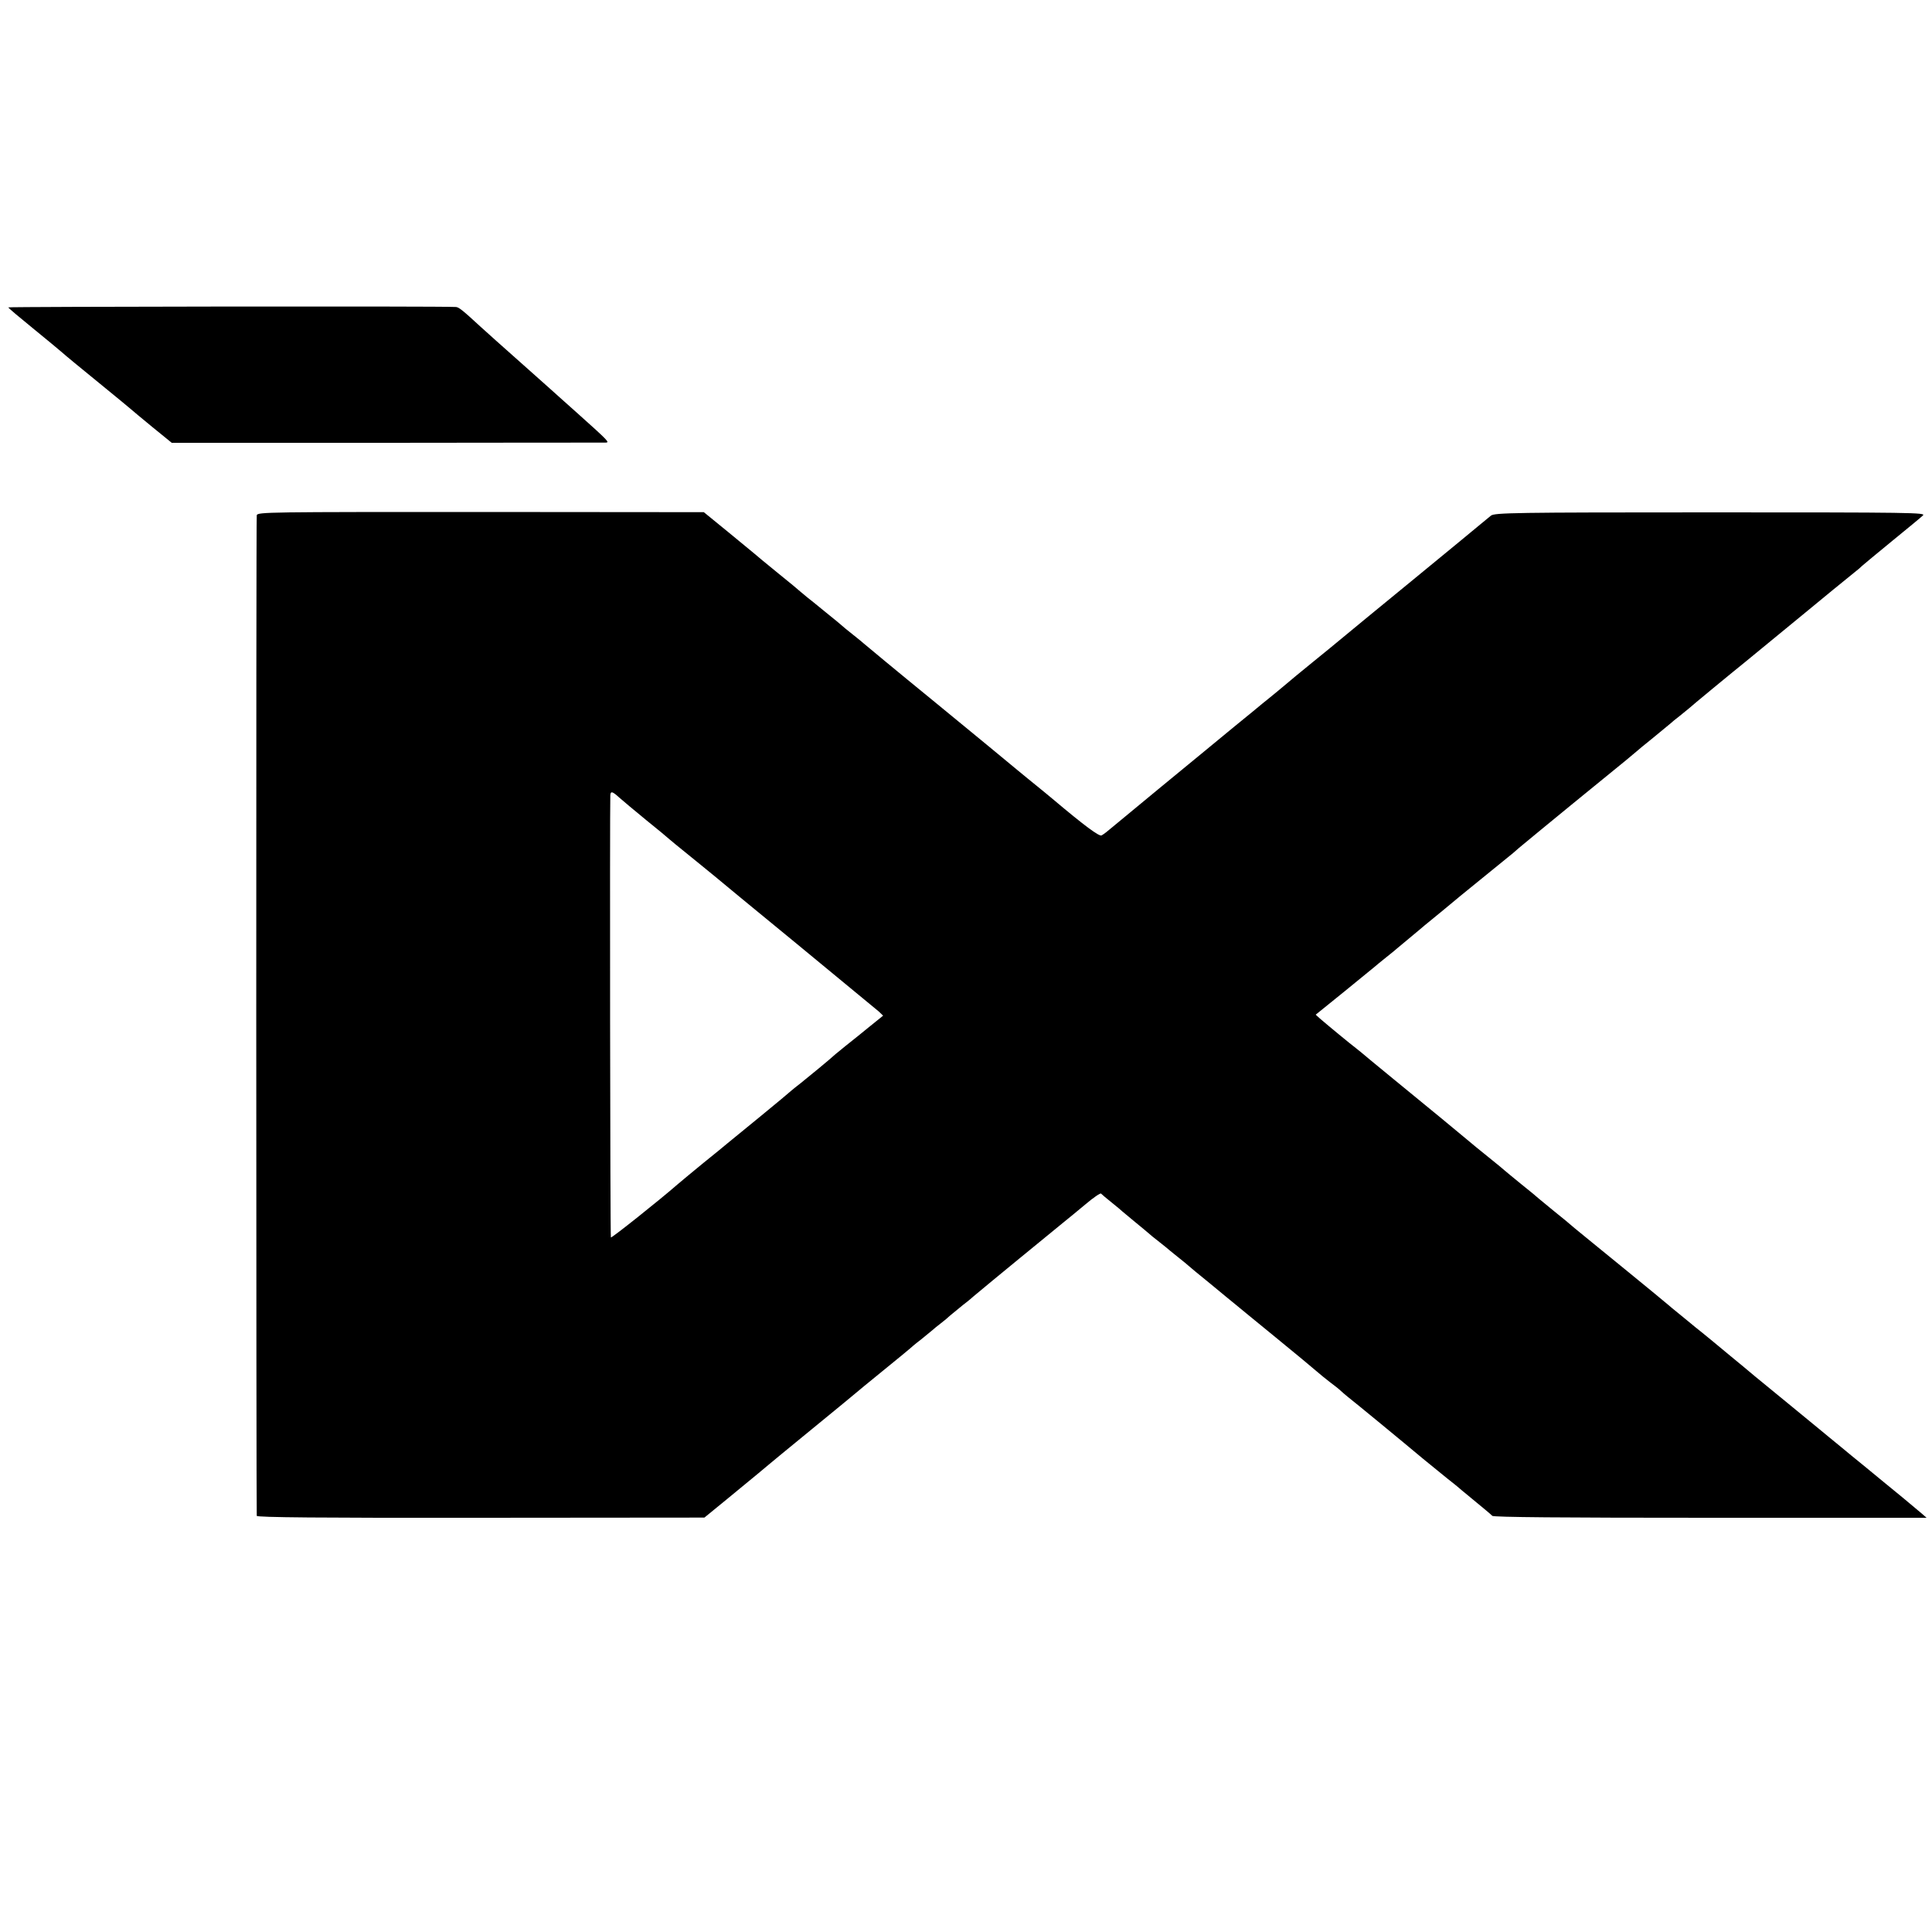 <?xml version="1.0" standalone="no"?>
<!DOCTYPE svg PUBLIC "-//W3C//DTD SVG 20010904//EN"
 "http://www.w3.org/TR/2001/REC-SVG-20010904/DTD/svg10.dtd">
<svg version="1.0" xmlns="http://www.w3.org/2000/svg"
 width="1000pt" height="1000pt" viewBox="0 0 1000 1000"
 preserveAspectRatio="xMidYMid meet">
<g transform="translate(0,1000) scale(0.1,-0.1)"
fill="#000000" stroke="none">
<path d="M43 8409 c1 -4 58 -52 127 -108 69 -56 136 -112 150 -124 14 -13 99
-83 190 -157 91 -74 167 -137 170 -140 3 -3 51 -43 107 -89 l102 -83 1113 0
c612 1 1122 1 1133 1 21 1 17 6 -145 151 -40 36 -78 70 -84 75 -6 6 -94 84
-196 175 -102 90 -203 181 -225 201 -90 83 -110 99 -125 100 -76 5 -2319 2
-2317 -2z"/>
<path d="M1329 7333 c-4 -15 -3 -5143 0 -5179 1 -8 328 -11 1159 -10 l1158 1
115 94 c63 52 137 113 164 135 28 23 52 43 55 46 3 3 104 86 225 185 121 99
222 182 225 185 3 3 66 55 140 115 74 60 137 112 140 115 3 3 27 24 55 45 27
22 55 45 61 50 6 6 25 21 43 35 18 14 40 32 49 41 10 8 40 33 67 55 28 21 52
42 55 45 3 3 48 40 100 83 52 43 113 93 135 111 50 41 168 138 226 185 24 19
77 63 118 97 41 35 77 59 80 55 4 -4 29 -26 56 -47 28 -22 52 -43 55 -46 3 -3
32 -27 65 -54 32 -26 64 -53 71 -59 6 -6 26 -22 44 -36 18 -14 38 -30 44 -35
6 -6 34 -28 61 -50 28 -22 52 -42 55 -45 3 -3 54 -46 115 -95 60 -50 119 -98
130 -107 11 -9 103 -85 205 -168 102 -83 199 -164 215 -178 17 -15 48 -40 70
-57 22 -16 47 -36 56 -45 9 -8 25 -22 35 -30 30 -23 289 -236 389 -320 50 -41
108 -88 129 -105 21 -16 44 -35 50 -40 6 -6 36 -30 66 -55 76 -63 101 -83 114
-96 8 -7 357 -10 1130 -10 l1118 0 -24 21 c-60 51 -129 108 -198 164 -41 34
-84 69 -96 79 -11 9 -43 35 -70 57 -26 22 -80 66 -119 98 -38 32 -77 63 -85
70 -16 13 -226 186 -295 242 -22 19 -85 71 -141 117 -55 46 -117 97 -137 113
-21 17 -47 37 -58 47 -11 9 -38 31 -61 50 -23 18 -46 38 -52 43 -6 6 -110 91
-231 190 -121 98 -236 193 -256 209 -19 17 -66 56 -104 86 -37 30 -73 60 -79
65 -6 6 -47 40 -91 75 -44 36 -82 67 -85 70 -3 3 -41 35 -85 70 -44 35 -91 74
-105 86 -14 12 -77 64 -140 116 -123 101 -397 325 -417 343 -7 5 -18 15 -25
20 -29 22 -142 115 -186 153 l-22 20 146 118 c81 66 152 124 158 129 6 6 34
28 61 50 28 22 52 42 55 45 3 3 30 25 60 50 30 25 57 47 60 50 3 3 34 29 70
58 36 29 74 61 85 70 11 10 81 67 155 127 74 60 151 123 171 139 19 17 46 40
60 51 34 29 464 381 524 429 28 23 52 43 55 46 3 3 41 35 85 70 44 36 85 70
91 75 6 6 28 24 49 40 21 17 43 35 49 40 10 10 210 175 292 241 48 39 291 239
319 262 26 22 236 194 253 207 7 5 21 17 30 26 9 8 80 67 157 130 77 63 148
121 158 131 18 15 -57 16 -1098 16 -1021 0 -1119 -2 -1138 -17 -11 -9 -34 -28
-51 -42 -17 -15 -175 -144 -351 -289 -176 -144 -340 -279 -365 -300 -25 -21
-97 -80 -160 -131 -63 -51 -117 -96 -120 -99 -3 -3 -30 -25 -60 -50 -30 -25
-64 -52 -75 -61 -11 -9 -78 -65 -150 -123 -71 -59 -146 -120 -165 -136 -19
-16 -120 -99 -225 -185 -104 -86 -206 -170 -225 -186 -45 -38 -52 -43 -68 -53
-12 -7 -89 50 -248 184 -23 19 -61 51 -85 70 -24 19 -71 58 -104 85 -33 28
-224 185 -425 350 -201 164 -367 302 -370 305 -3 3 -27 23 -55 45 -27 21 -52
42 -55 45 -3 3 -41 35 -85 70 -44 36 -88 72 -99 80 -10 8 -23 20 -30 25 -6 6
-60 51 -121 100 -60 49 -115 94 -121 100 -6 5 -68 56 -136 112 l-125 102
-1155 1 c-1098 0 -1156 0 -1159 -17z m1876 -1461 c17 -15 80 -68 140 -117 61
-49 115 -94 121 -100 7 -5 20 -17 30 -25 99 -80 183 -149 204 -166 14 -12 205
-170 425 -350 220 -181 410 -338 423 -349 l23 -22 -42 -34 c-23 -19 -59 -47
-79 -64 -20 -16 -54 -43 -75 -60 -20 -16 -42 -35 -49 -40 -28 -26 -146 -123
-180 -150 -21 -16 -44 -35 -50 -40 -6 -6 -78 -66 -161 -134 -82 -67 -159 -130
-170 -139 -11 -10 -67 -55 -125 -102 -57 -47 -118 -97 -135 -112 -88 -77 -339
-277 -343 -273 -4 3 -6 2216 -3 2288 1 24 11 21 46 -11z"/>
</g>
</svg>
